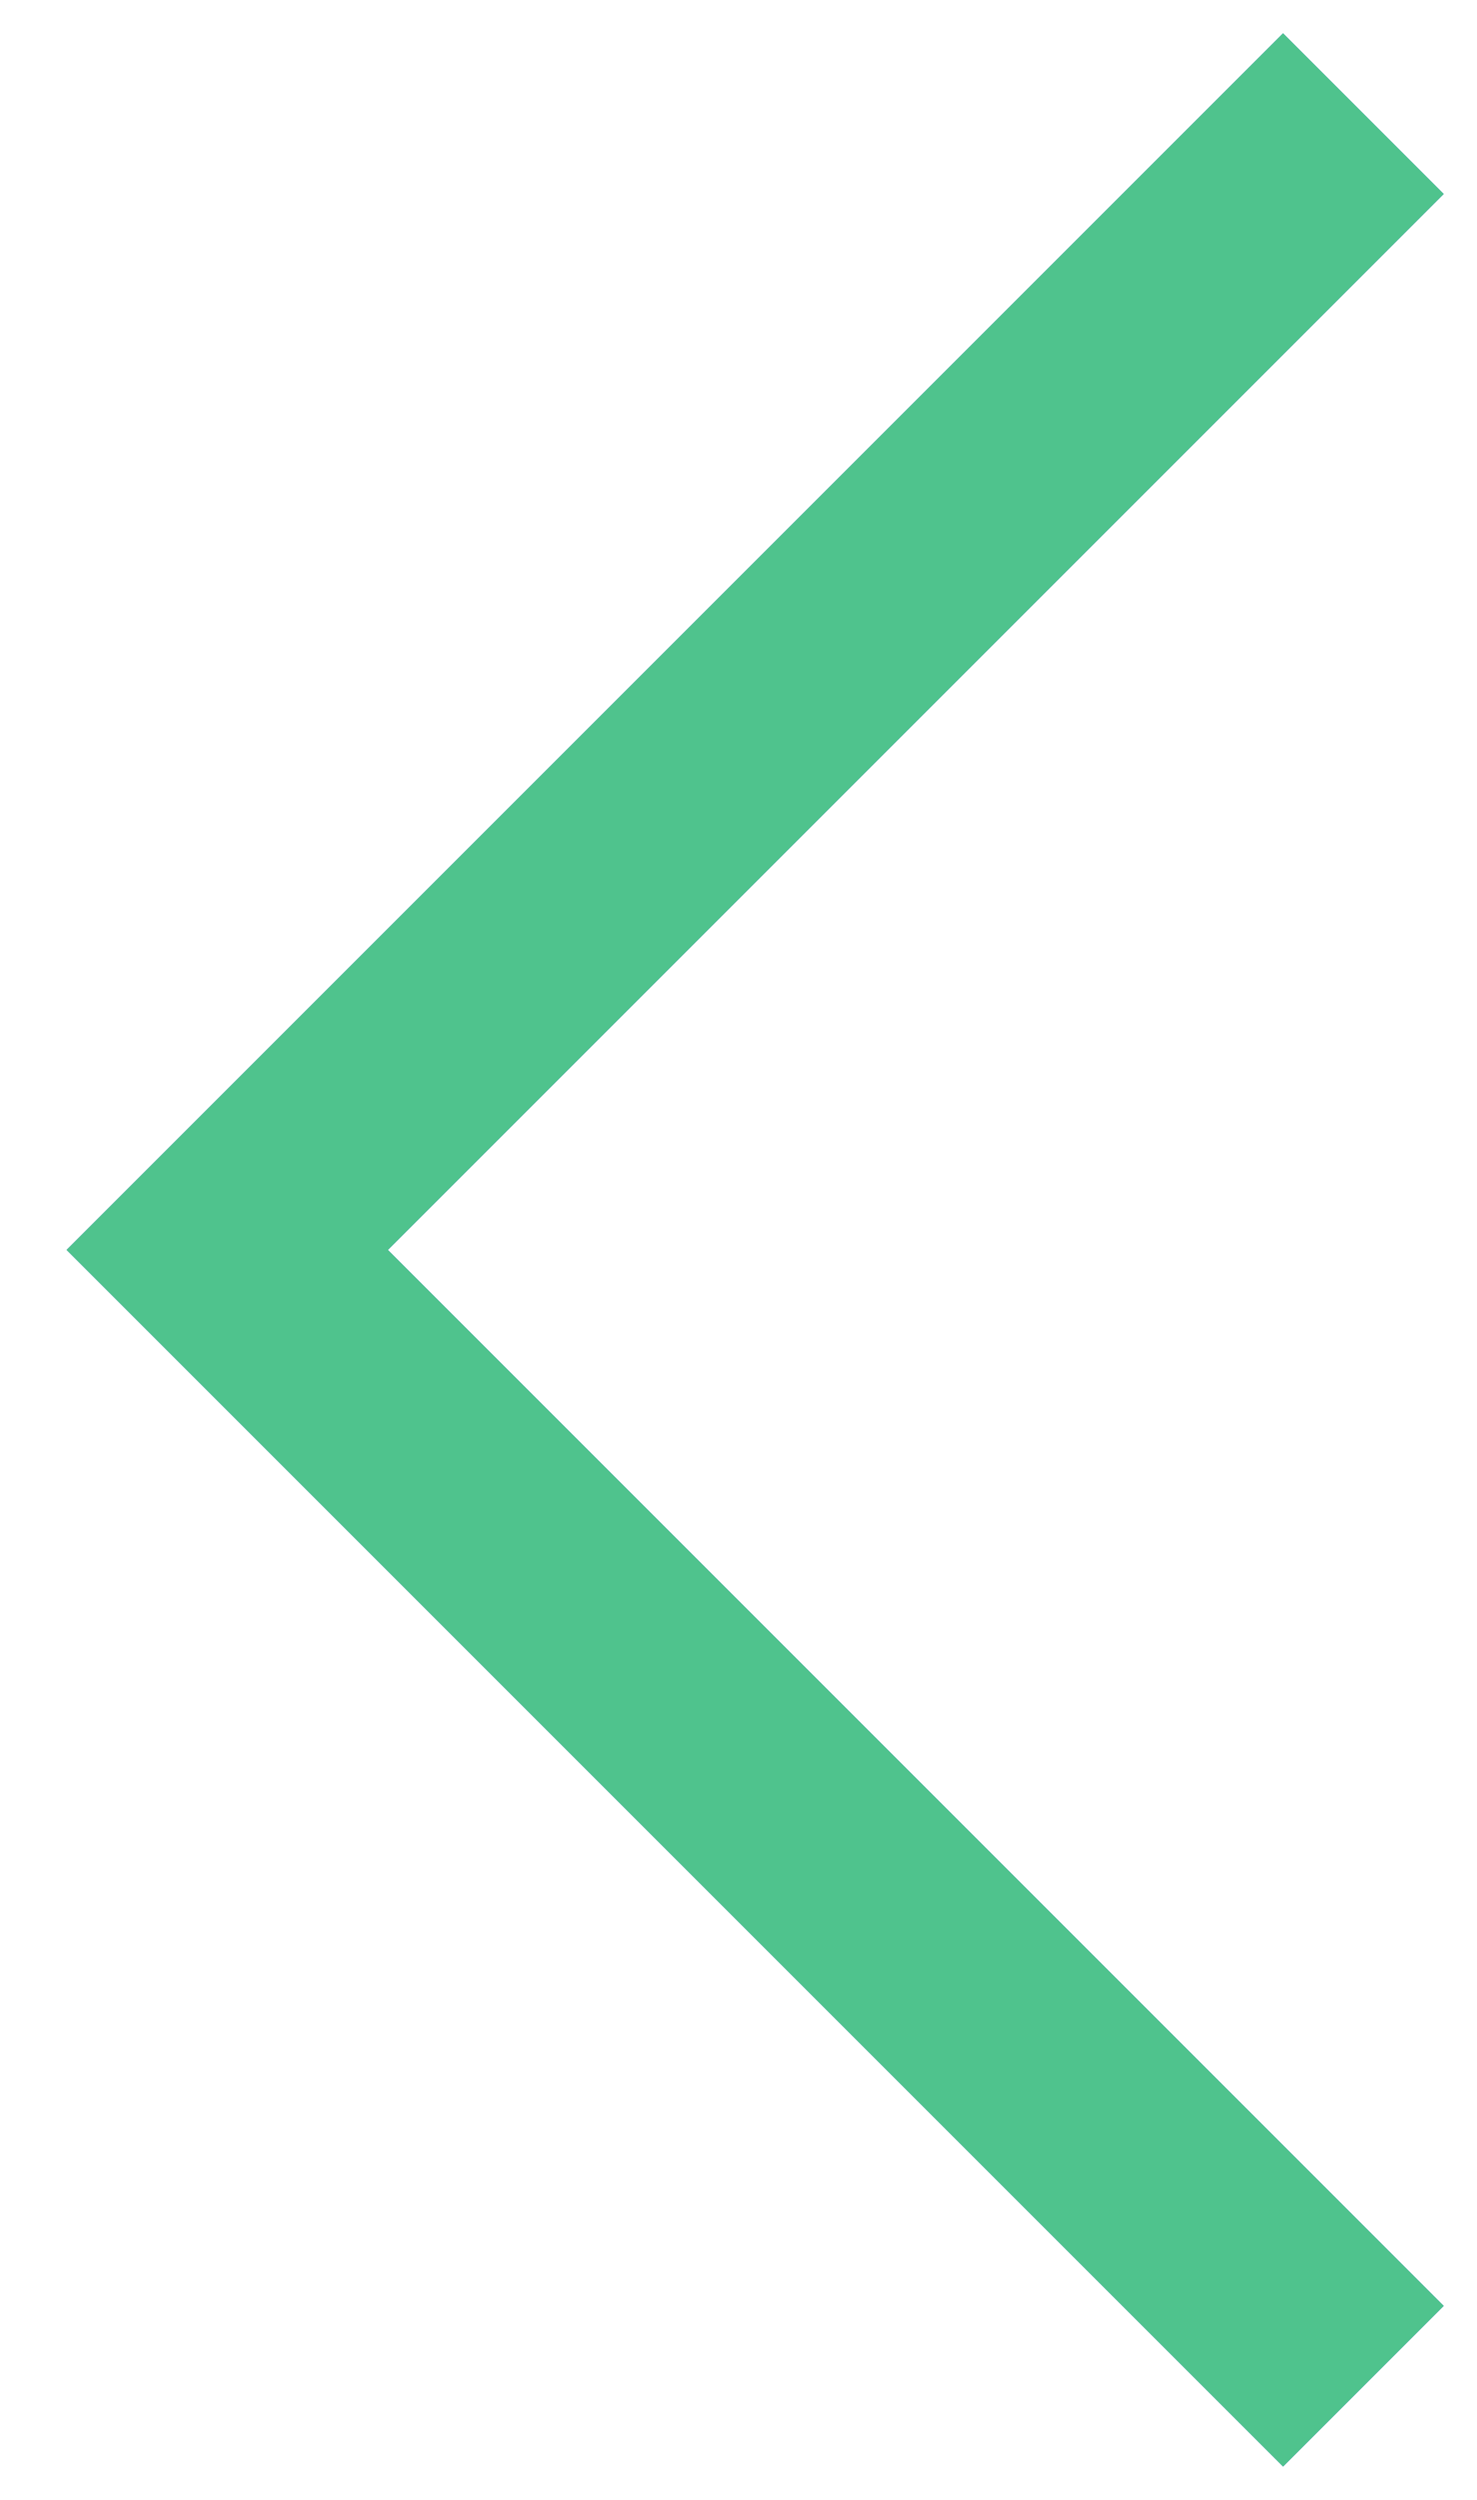 <?xml version="1.0" encoding="UTF-8"?> <svg xmlns="http://www.w3.org/2000/svg" width="13" height="22" viewBox="0 0 13 22" fill="none"><path d="M12 1L2 11L12 21" stroke="#3969E3" stroke-width="2"></path><path d="M12 1L2 11L12 21" stroke="#4FC38D" stroke-width="2"></path></svg> 